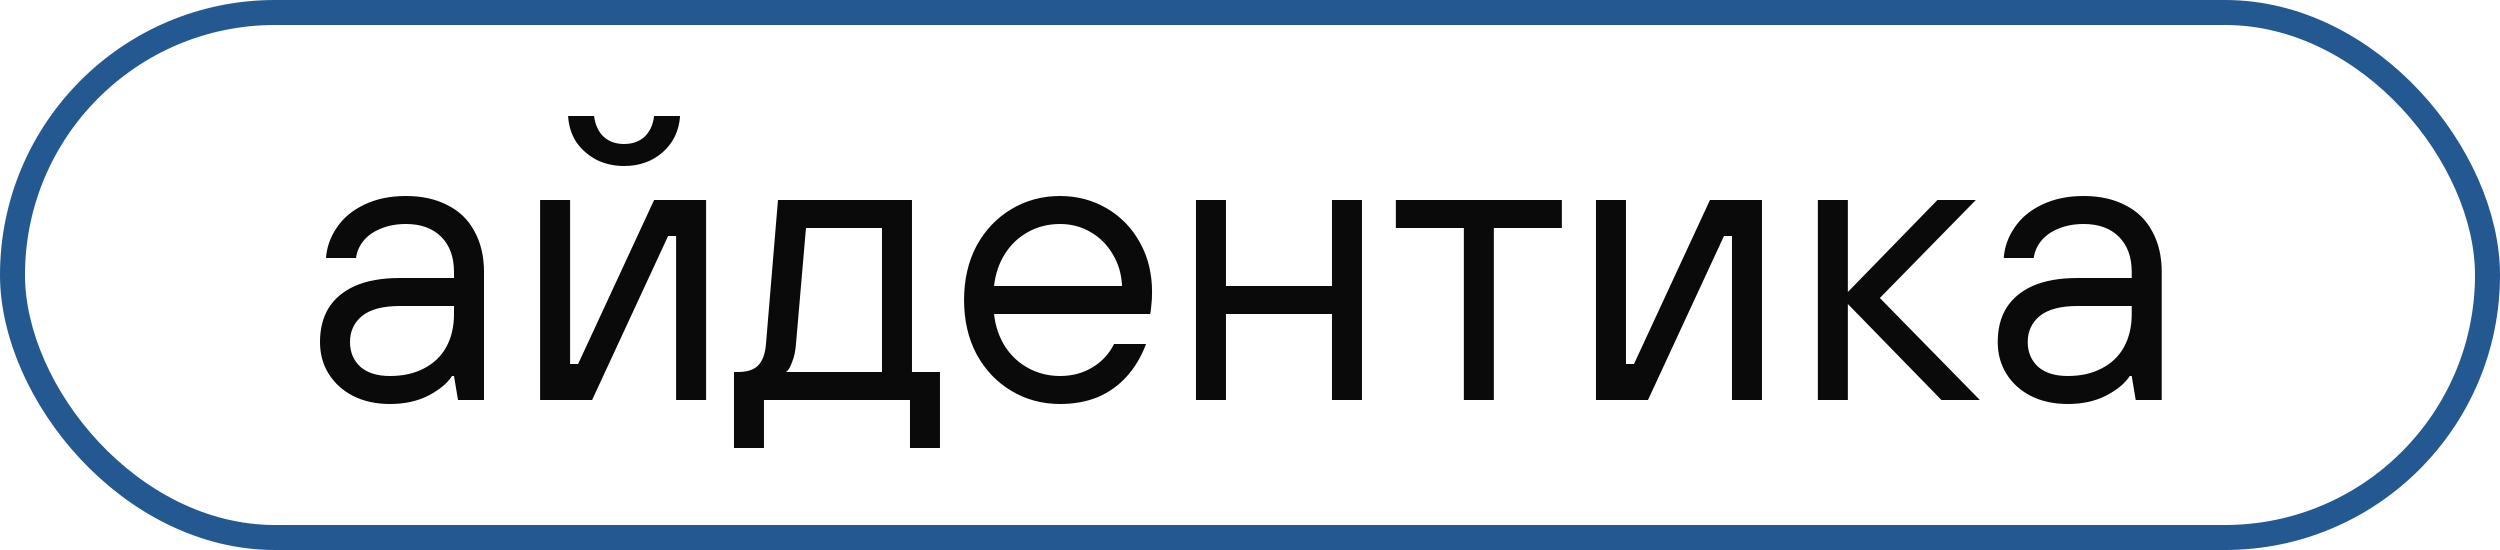 <?xml version="1.0" encoding="UTF-8"?> <svg xmlns="http://www.w3.org/2000/svg" width="100" height="22" viewBox="0 0 100 22" fill="none"><rect x="0.5" y="0.5" width="99" height="21" rx="10.5" stroke="#245891"></rect><path d="M15.6 16.16C15.045 16.16 14.555 16.053 14.128 15.84C13.712 15.627 13.387 15.333 13.152 14.96C12.917 14.587 12.8 14.16 12.8 13.68C12.8 13.157 12.912 12.709 13.136 12.336C13.371 11.952 13.723 11.653 14.192 11.44C14.672 11.227 15.275 11.12 16 11.12H18.16V10.88C18.16 10.283 17.989 9.813 17.648 9.472C17.307 9.131 16.837 8.96 16.24 8.96C15.856 8.96 15.515 9.024 15.216 9.152C14.928 9.269 14.699 9.435 14.528 9.648C14.368 9.851 14.272 10.075 14.24 10.32H13.04C13.072 9.883 13.216 9.477 13.472 9.104C13.728 8.72 14.091 8.416 14.56 8.192C15.04 7.957 15.6 7.84 16.24 7.84C16.88 7.84 17.435 7.963 17.904 8.208C18.373 8.443 18.731 8.789 18.976 9.248C19.232 9.707 19.36 10.251 19.36 10.88V16H18.32L18.16 15.04H18.08C17.899 15.328 17.584 15.589 17.136 15.824C16.699 16.048 16.187 16.16 15.6 16.16ZM15.6 15.04C16.123 15.04 16.576 14.939 16.96 14.736C17.355 14.533 17.653 14.245 17.856 13.872C18.059 13.499 18.16 13.061 18.16 12.56V12.24H16C15.317 12.24 14.811 12.373 14.48 12.64C14.16 12.907 14 13.253 14 13.68C14 14.085 14.139 14.416 14.416 14.672C14.693 14.917 15.088 15.04 15.6 15.04ZM21.604 16V8H22.804V14.56H23.124L26.164 8H28.244V16H27.044V9.44H26.724L23.684 16H21.604ZM24.964 6.64C24.57 6.64 24.207 6.56 23.876 6.4C23.546 6.229 23.274 5.995 23.06 5.696C22.858 5.387 22.746 5.035 22.724 4.64H23.764C23.807 4.992 23.935 5.269 24.148 5.472C24.362 5.664 24.634 5.76 24.964 5.76C25.295 5.76 25.567 5.664 25.78 5.472C25.994 5.269 26.122 4.992 26.164 4.64H27.204C27.162 5.237 26.927 5.723 26.5 6.096C26.084 6.459 25.572 6.64 24.964 6.64ZM29.359 17.92V14.88H29.519C29.882 14.88 30.149 14.795 30.319 14.624C30.501 14.443 30.607 14.155 30.639 13.76L31.119 8H36.479V14.88H37.599V17.92H36.399V16H30.559V17.92H29.359ZM31.439 14.88H35.279V9.12H32.239L31.839 13.76C31.818 14.048 31.765 14.293 31.679 14.496C31.605 14.699 31.525 14.827 31.439 14.88ZM42.402 16.16C41.687 16.16 41.036 15.984 40.45 15.632C39.863 15.28 39.399 14.789 39.058 14.16C38.727 13.531 38.562 12.811 38.562 12C38.562 11.189 38.727 10.469 39.058 9.84C39.399 9.211 39.863 8.72 40.45 8.368C41.036 8.016 41.687 7.84 42.402 7.84C43.084 7.84 43.709 8.005 44.274 8.336C44.839 8.667 45.282 9.125 45.602 9.712C45.922 10.288 46.082 10.944 46.082 11.68C46.082 11.893 46.071 12.08 46.05 12.24C46.039 12.4 46.023 12.507 46.002 12.56H39.762C39.815 13.051 39.965 13.488 40.21 13.872C40.455 14.245 40.77 14.533 41.154 14.736C41.538 14.939 41.954 15.04 42.402 15.04C42.882 15.04 43.309 14.928 43.682 14.704C44.066 14.48 44.359 14.165 44.562 13.76H45.842C45.65 14.272 45.389 14.709 45.058 15.072C44.738 15.424 44.354 15.696 43.906 15.888C43.458 16.069 42.956 16.16 42.402 16.16ZM44.882 11.44C44.861 10.971 44.738 10.549 44.514 10.176C44.29 9.792 43.991 9.493 43.618 9.28C43.255 9.067 42.85 8.96 42.402 8.96C41.932 8.96 41.506 9.067 41.122 9.28C40.738 9.493 40.428 9.787 40.194 10.16C39.959 10.533 39.815 10.96 39.762 11.44H44.882ZM47.839 16V8H49.039V11.44H53.279V8H54.479V16H53.279V12.56H49.039V16H47.839ZM58.554 16V9.12H55.834V8H62.474V9.12H59.754V16H58.554ZM63.839 16V8H65.039V14.56H65.359L68.399 8H70.479V16H69.279V9.44H68.959L65.919 16H63.839ZM72.714 16V8H73.914V11.68L77.498 8H79.034L75.194 11.92L79.194 16H77.658L73.914 12.16V16H72.714ZM82.709 16.16C82.155 16.16 81.664 16.053 81.237 15.84C80.821 15.627 80.496 15.333 80.261 14.96C80.027 14.587 79.909 14.16 79.909 13.68C79.909 13.157 80.021 12.709 80.245 12.336C80.48 11.952 80.832 11.653 81.301 11.44C81.781 11.227 82.384 11.12 83.109 11.12H85.269V10.88C85.269 10.283 85.099 9.813 84.757 9.472C84.416 9.131 83.947 8.96 83.349 8.96C82.965 8.96 82.624 9.024 82.325 9.152C82.037 9.269 81.808 9.435 81.637 9.648C81.477 9.851 81.381 10.075 81.349 10.32H80.149C80.181 9.883 80.325 9.477 80.581 9.104C80.837 8.72 81.2 8.416 81.669 8.192C82.149 7.957 82.709 7.84 83.349 7.84C83.989 7.84 84.544 7.963 85.013 8.208C85.483 8.443 85.84 8.789 86.085 9.248C86.341 9.707 86.469 10.251 86.469 10.88V16H85.429L85.269 15.04H85.189C85.008 15.328 84.693 15.589 84.245 15.824C83.808 16.048 83.296 16.16 82.709 16.16ZM82.709 15.04C83.232 15.04 83.685 14.939 84.069 14.736C84.464 14.533 84.763 14.245 84.965 13.872C85.168 13.499 85.269 13.061 85.269 12.56V12.24H83.109C82.427 12.24 81.92 12.373 81.589 12.64C81.269 12.907 81.109 13.253 81.109 13.68C81.109 14.085 81.248 14.416 81.525 14.672C81.803 14.917 82.197 15.04 82.709 15.04Z" fill="#0A0A0A"></path></svg> 